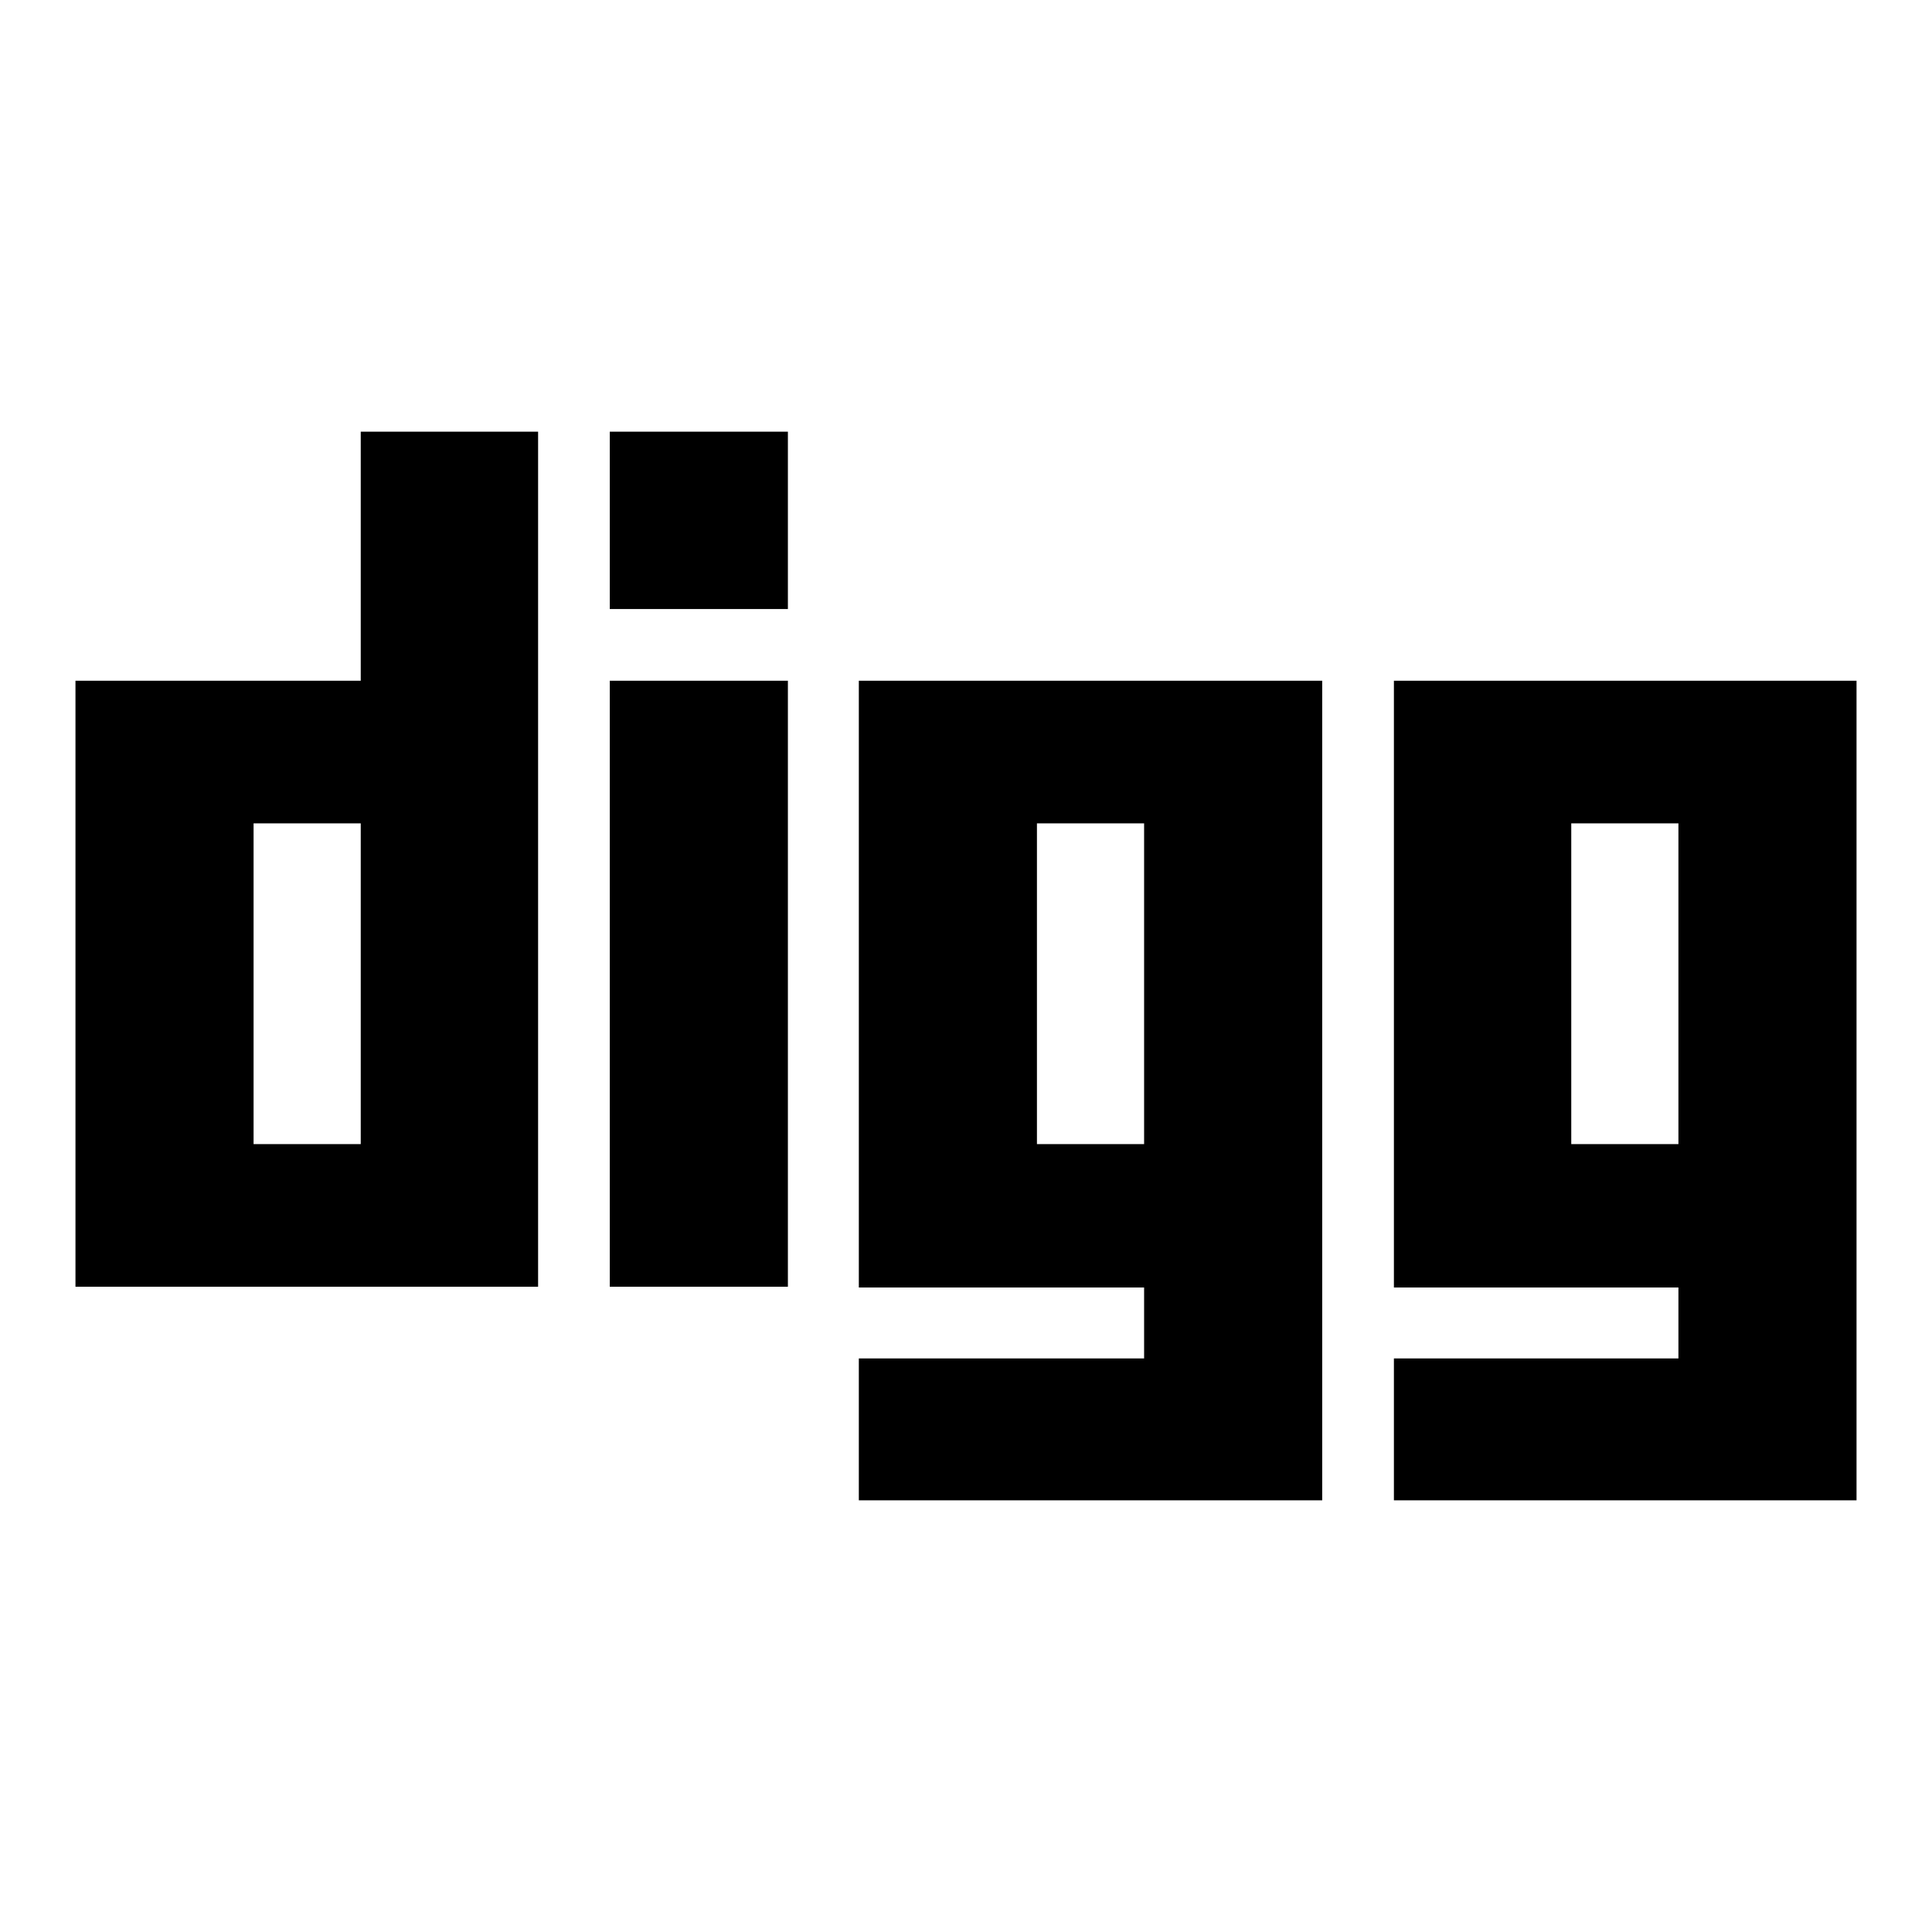<?xml version="1.0" encoding="utf-8"?>
<!-- Svg Vector Icons : http://www.onlinewebfonts.com/icon -->
<!DOCTYPE svg PUBLIC "-//W3C//DTD SVG 1.1//EN" "http://www.w3.org/Graphics/SVG/1.1/DTD/svg11.dtd">
<svg version="1.1" xmlns="http://www.w3.org/2000/svg" xmlns:xlink="http://www.w3.org/1999/xlink" x="0px" y="0px" viewBox="0 0 256 256" enable-background="new 0 0 256 256" xml:space="preserve">
<g> <path fill="#000000" d="M47.8,57.2h23.5v113.3H10V90.2h37.8V57.2z M47.8,151.6v-42.5H33.6v42.5H47.8z M80.8,90.2v80.3h23.6V90.2 H80.8z M80.8,57.2v23.5h23.6V57.2H80.8z M113.8,90.2h61.4v108.6h-61.4V180h37.8v-9.4h-37.8V90.2z M151.6,151.6v-42.5h-14.2v42.5 H151.6L151.6,151.6z M184.7,90.2H246v108.6h-61.3V180h37.7v-9.4h-37.7V90.2L184.7,90.2z M222.4,151.6v-42.5h-14.2v42.5H222.4z"/></g>
</svg>